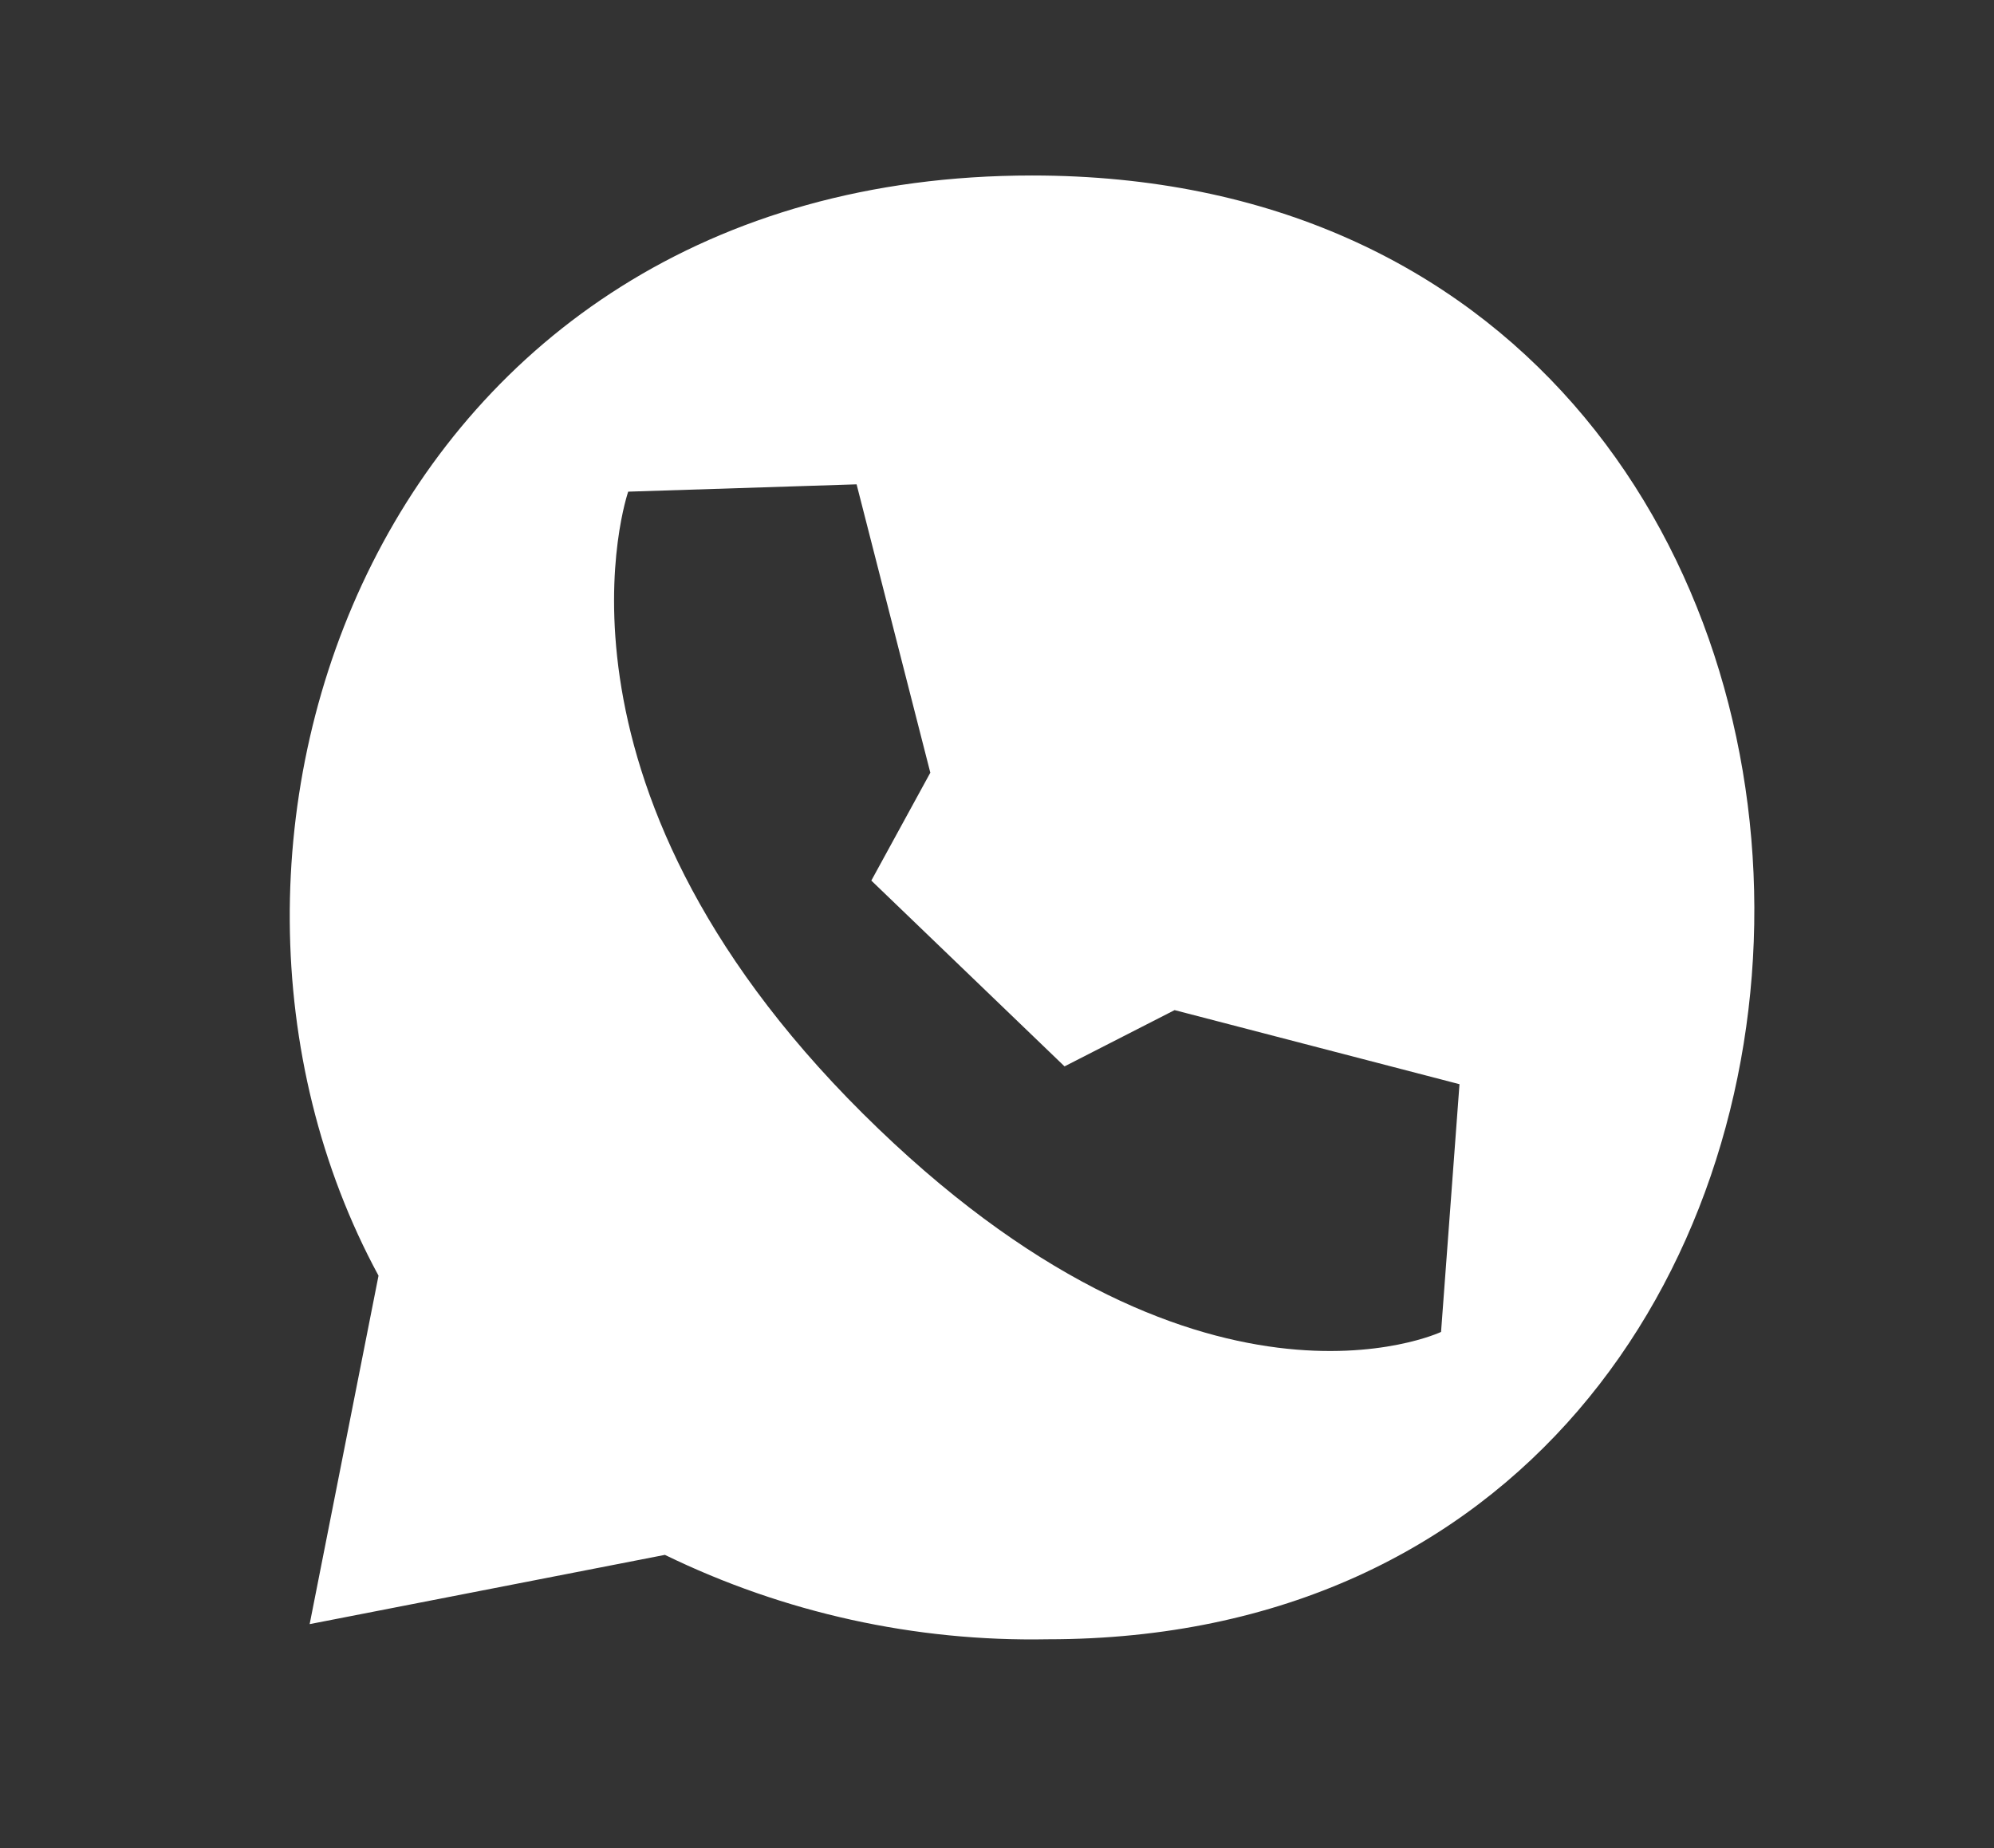 <?xml version="1.0" encoding="UTF-8"?> <svg xmlns="http://www.w3.org/2000/svg" width="82" height="76" viewBox="0 0 82 76" fill="none"><rect x="0" y="0" width="82" height="76" fill="#333333" stroke="none"/><path fill-rule="evenodd" clip-rule="evenodd" d="M43.088 67.414C37.636 67.518 32.239 66.328 27.343 63.943L12.734 66.791L15.566 52.461C5.919 34.659 15.566 7.217 42.44 7.217C82.062 7.217 81.814 67.414 43.088 67.414ZM43.777 43.854L35.832 36.213L38.258 31.776L35.226 19.918L25.834 20.219C25.834 20.219 21.699 32.091 35.481 45.792C49.262 59.492 59.261 54.775 59.261 54.775L60.019 44.587L48.304 41.54L43.777 43.854Z" fill="white"></path></svg> 